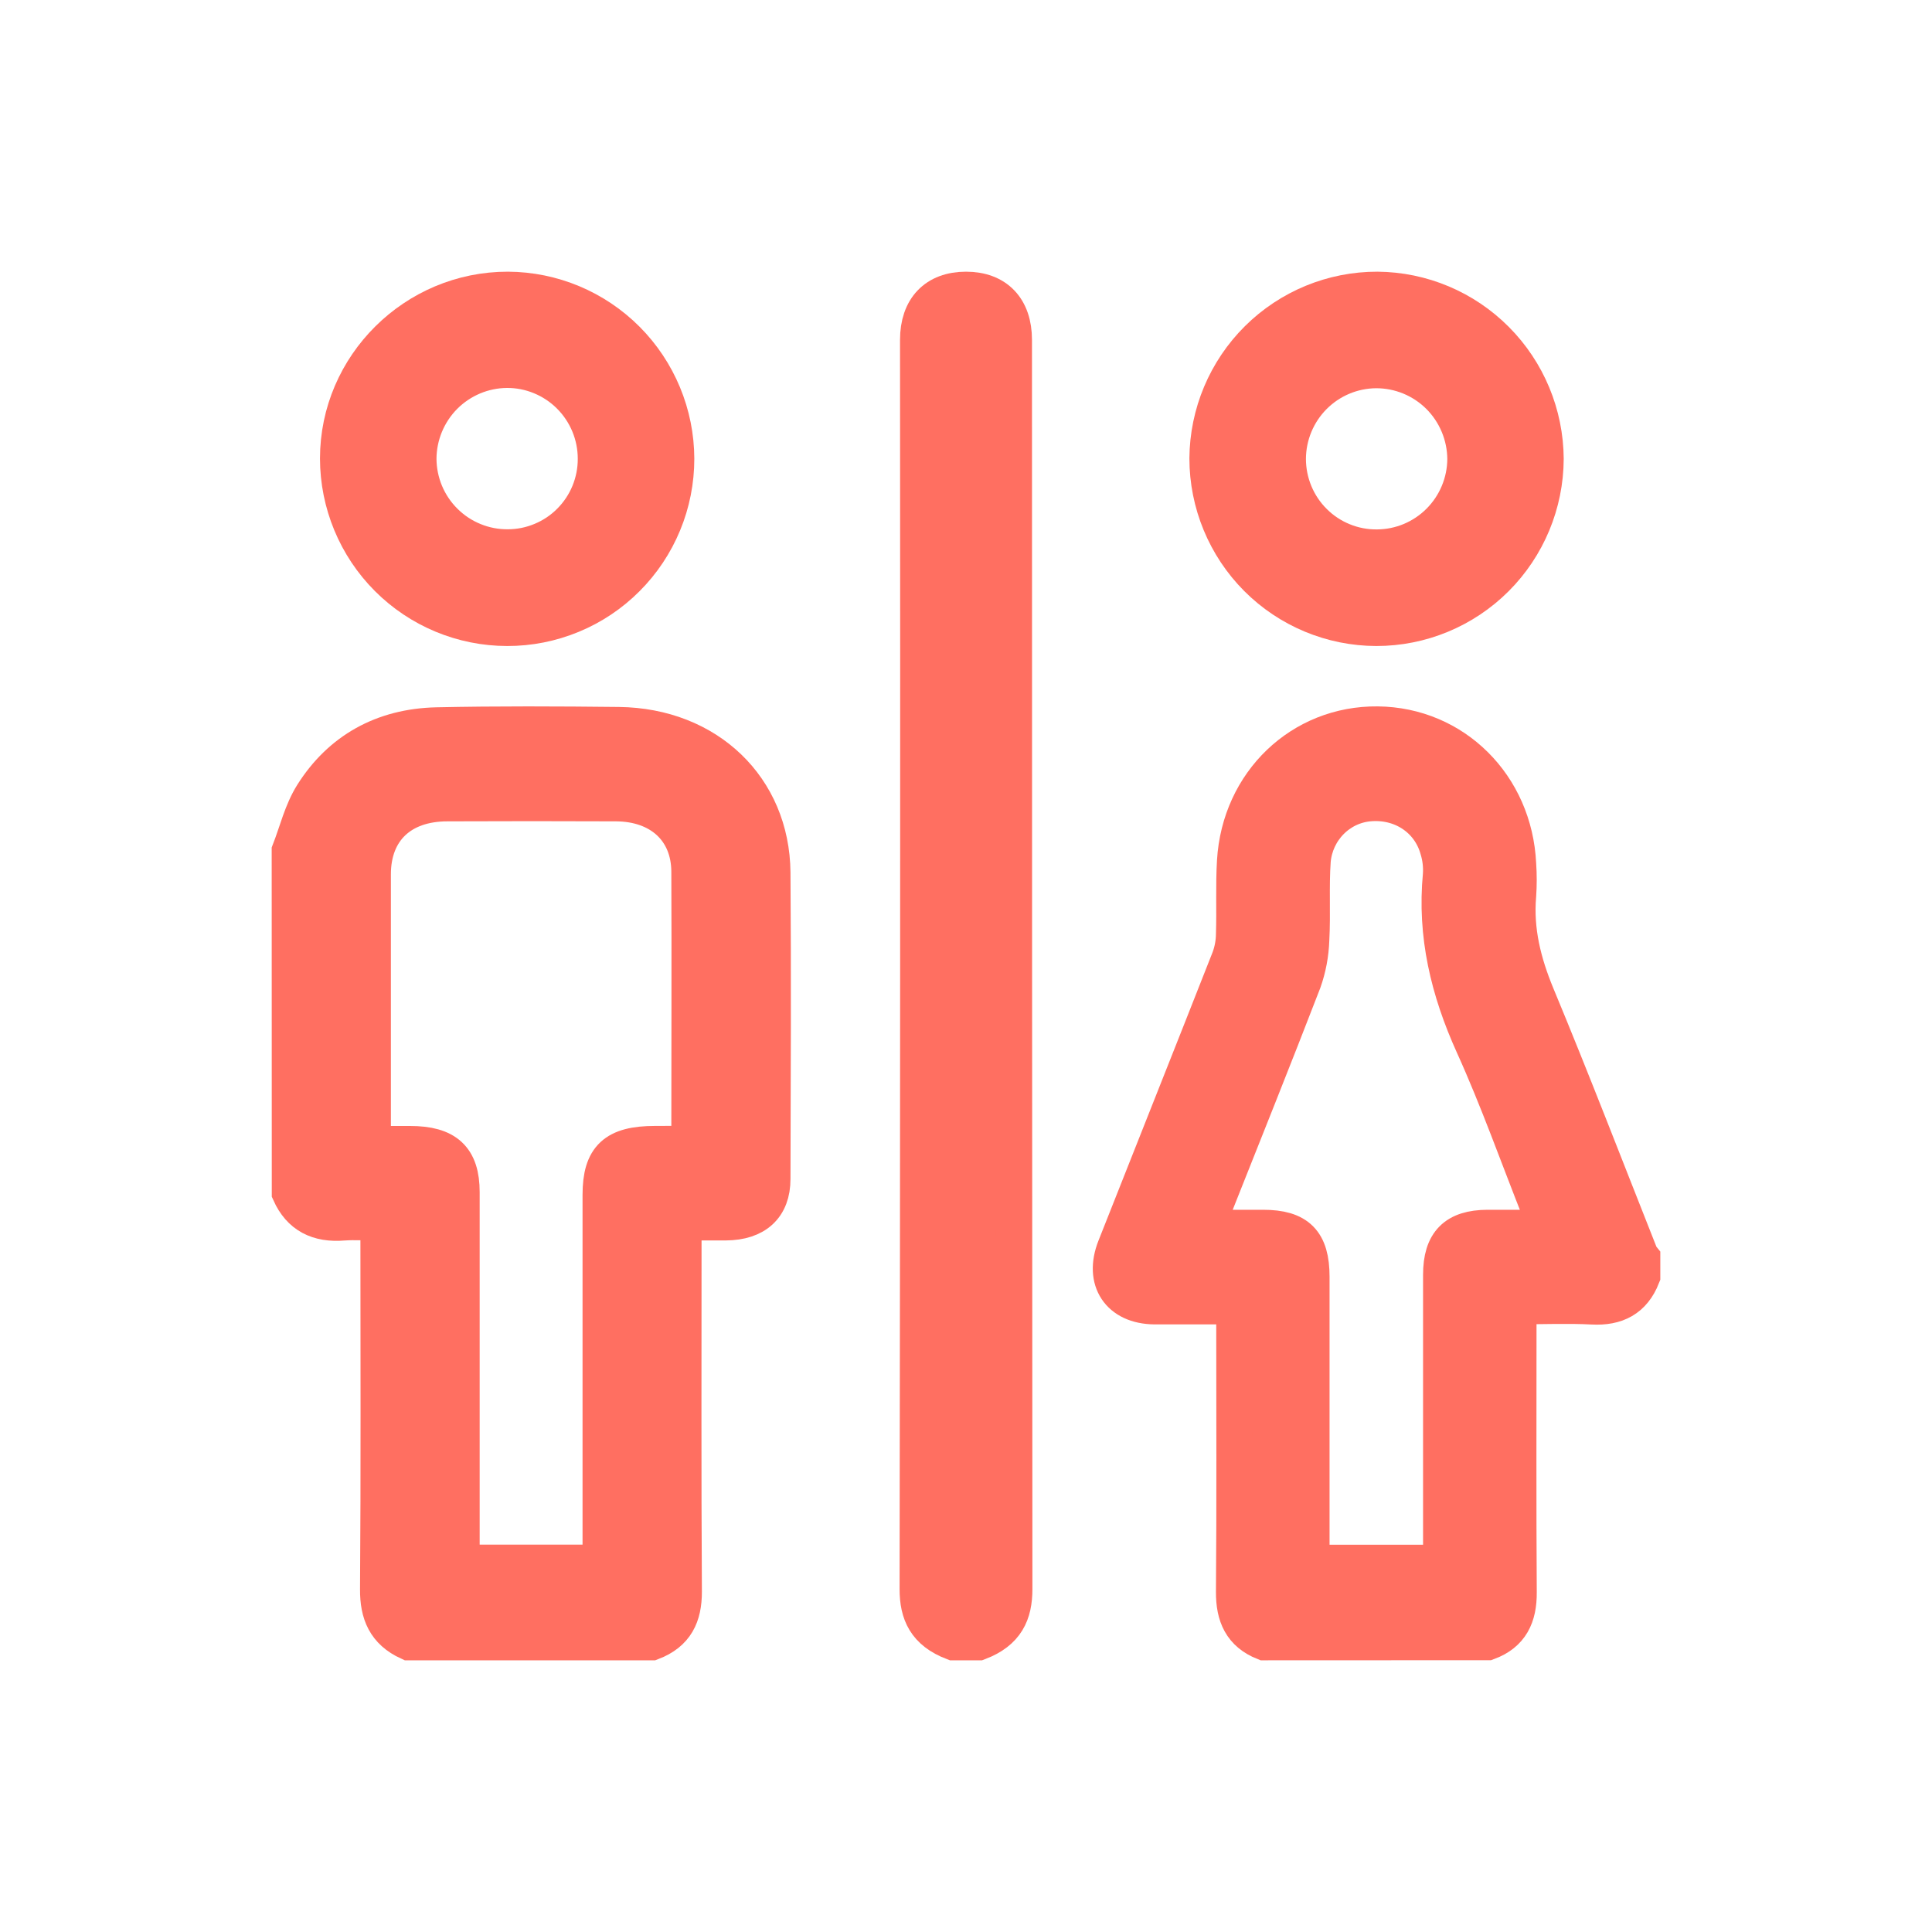<?xml version="1.0" encoding="UTF-8"?>
<svg xmlns="http://www.w3.org/2000/svg" width="40" height="40" viewBox="0 0 40 40" fill="none">
  <path d="M6 17.617C6.153 17.224 6.251 16.798 6.475 16.444C7.046 15.541 7.92 15.045 9.04 15.019C10.297 14.992 11.557 14.998 12.812 15.012C14.646 15.034 15.974 16.305 15.991 18.063C16.007 20.179 15.997 22.294 15.991 24.41C15.991 24.988 15.647 25.302 15.028 25.307C14.752 25.307 14.477 25.307 14.15 25.307V25.662C14.15 28.093 14.142 30.524 14.157 32.956C14.157 33.455 13.995 33.809 13.496 34H8.462C7.976 33.778 7.826 33.408 7.829 32.907C7.847 30.485 7.837 28.063 7.837 25.641V25.309C7.567 25.309 7.339 25.293 7.113 25.309C6.583 25.354 6.211 25.164 6.002 24.697L6 17.617ZM14.249 23.684C14.26 23.598 14.274 23.539 14.274 23.477C14.274 21.665 14.282 19.854 14.274 18.043C14.269 17.184 13.664 16.634 12.753 16.63C11.591 16.625 10.428 16.625 9.264 16.63C8.303 16.63 7.719 17.19 7.718 18.1C7.718 19.866 7.718 21.632 7.718 23.398V23.687H8.488C9.241 23.687 9.556 23.976 9.556 24.683V32.355H12.436V24.738C12.436 23.961 12.732 23.687 13.562 23.686L14.249 23.684Z" fill="#FF6F61" stroke="#FF6F61" stroke-width="0.75"></path>
  <path d="M26.172 34C25.704 33.813 25.547 33.457 25.55 32.958C25.565 31.111 25.556 29.263 25.556 27.415V27.045H25.072C24.681 27.045 24.291 27.045 23.9 27.045C23.172 27.037 22.82 26.51 23.091 25.825C23.879 23.83 24.674 21.837 25.459 19.84C25.517 19.681 25.548 19.513 25.55 19.343C25.566 18.837 25.541 18.332 25.571 17.83C25.668 16.196 26.942 14.983 28.523 15C30.105 15.017 31.354 16.259 31.43 17.891C31.445 18.107 31.445 18.325 31.43 18.541C31.368 19.267 31.537 19.934 31.814 20.605C32.554 22.384 33.246 24.186 33.957 25.979C33.969 26.002 33.983 26.024 34 26.045V26.424C33.814 26.899 33.464 27.074 32.97 27.048C32.477 27.022 31.964 27.043 31.437 27.043V27.396C31.437 29.253 31.43 31.11 31.442 32.967C31.446 33.468 31.28 33.822 30.803 33.998L26.172 34ZM32.006 25.422C31.959 25.292 31.93 25.201 31.895 25.111C31.435 23.955 31.018 22.771 30.504 21.637C29.991 20.502 29.715 19.357 29.834 18.113C29.846 17.933 29.825 17.752 29.772 17.58C29.596 16.951 29.007 16.568 28.338 16.631C28.04 16.659 27.761 16.793 27.549 17.009C27.337 17.225 27.205 17.509 27.177 17.813C27.138 18.36 27.177 18.912 27.147 19.46C27.137 19.755 27.082 20.046 26.984 20.323C26.376 21.898 25.747 23.464 25.124 25.033C25.079 25.148 25.039 25.265 24.982 25.422H26.15C26.871 25.422 27.152 25.706 27.152 26.434C27.152 28.308 27.152 30.183 27.152 32.057C27.152 32.16 27.161 32.264 27.165 32.357H29.838V32.016C29.838 30.142 29.838 28.267 29.838 26.393C29.838 25.721 30.132 25.425 30.798 25.422C31.188 25.421 31.577 25.422 32.006 25.422Z" fill="#FF6F61" stroke="#FF6F61" stroke-width="0.75"></path>
  <path d="M19.736 34C19.164 33.781 18.999 33.406 19 32.898C19.012 24.278 19.015 15.658 19.009 7.037C19.009 6.38 19.374 6 20 6C20.626 6 20.991 6.381 20.991 7.037C20.991 15.658 20.994 24.278 21 32.898C21 33.41 20.835 33.782 20.264 34H19.736Z" fill="#FF6F61" stroke="#FF6F61" stroke-width="0.75"></path>
  <path d="M28.496 13C27.569 12.998 26.68 12.628 26.025 11.971C25.37 11.313 25.001 10.421 25 9.491C25.007 8.561 25.381 7.672 26.04 7.018C26.699 6.364 27.59 5.998 28.517 6C29.439 6.007 30.322 6.378 30.974 7.034C31.626 7.689 31.994 8.575 32 9.5C31.996 10.43 31.625 11.32 30.969 11.976C30.312 12.632 29.423 13 28.496 13ZM28.509 11.336C28.993 11.334 29.456 11.141 29.799 10.798C30.142 10.455 30.336 9.991 30.34 9.506C30.337 9.015 30.141 8.546 29.795 8.2C29.448 7.855 28.979 7.662 28.49 7.663C28.006 7.666 27.542 7.861 27.2 8.205C26.858 8.549 26.665 9.014 26.663 9.5C26.663 9.743 26.711 9.983 26.804 10.207C26.897 10.431 27.033 10.634 27.205 10.804C27.376 10.975 27.58 11.11 27.804 11.201C28.028 11.293 28.267 11.338 28.509 11.336Z" fill="#FF6F61" stroke="#FF6F61" stroke-width="0.75"></path>
  <path d="M14 9.497C14 9.958 13.91 10.414 13.734 10.839C13.558 11.265 13.3 11.651 12.975 11.976C12.65 12.302 12.264 12.56 11.839 12.735C11.414 12.911 10.959 13.001 10.5 13C9.572 12.999 8.683 12.629 8.027 11.972C7.371 11.315 7.001 10.423 7 9.493C7 7.569 8.588 5.996 10.517 6C11.441 6.005 12.324 6.375 12.977 7.03C13.629 7.685 13.997 8.572 14 9.497ZM10.514 11.333C10.754 11.333 10.991 11.285 11.213 11.192C11.435 11.1 11.636 10.965 11.805 10.794C11.975 10.623 12.109 10.421 12.2 10.199C12.291 9.976 12.338 9.738 12.337 9.497C12.337 9.255 12.289 9.014 12.196 8.79C12.103 8.567 11.967 8.363 11.795 8.192C11.624 8.021 11.42 7.886 11.196 7.794C10.973 7.702 10.733 7.655 10.491 7.657C10.006 7.661 9.543 7.857 9.2 8.201C8.858 8.546 8.665 9.011 8.662 9.497C8.663 9.74 8.712 9.98 8.805 10.203C8.899 10.427 9.036 10.63 9.208 10.8C9.38 10.971 9.584 11.106 9.808 11.197C10.032 11.289 10.272 11.335 10.514 11.333Z" fill="#FF6F61" stroke="#FF6F61" stroke-width="0.75"></path>
</svg>
